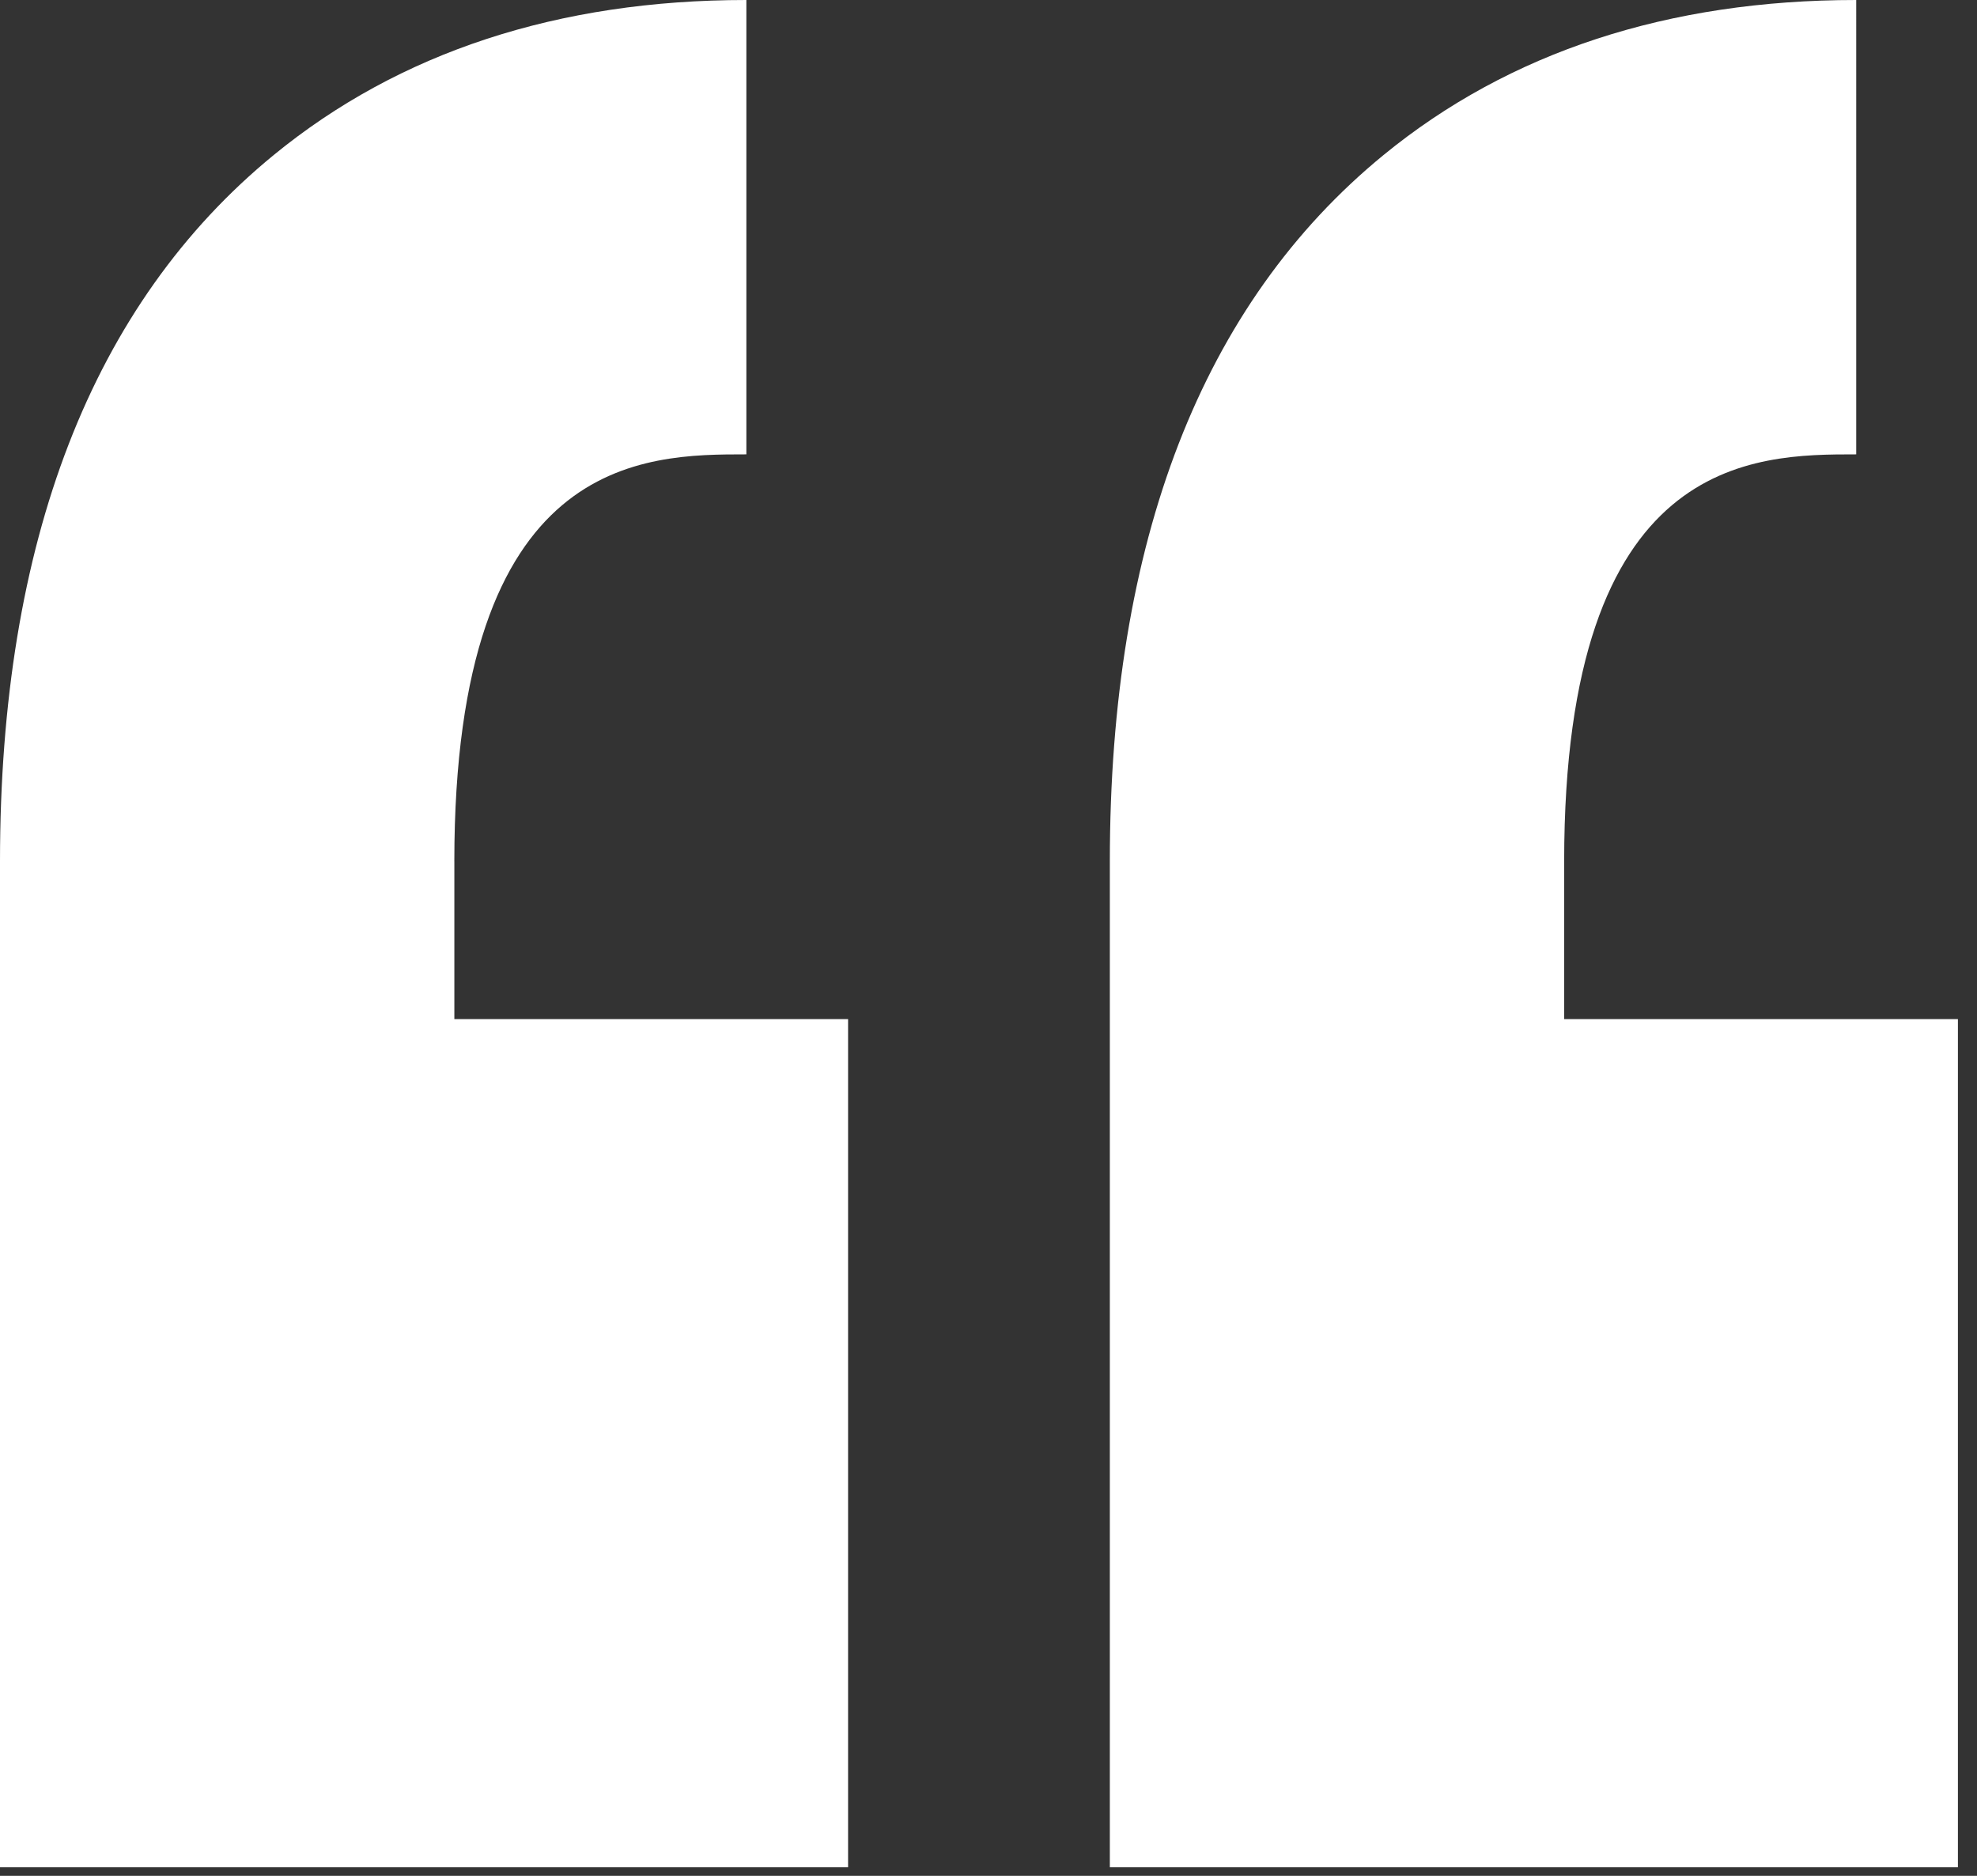 <svg xmlns="http://www.w3.org/2000/svg" width="78" height="74" viewBox="0 0 78 74"><rect x="0" y="0" width="78" height="74" fill="#333333" stroke="none"/><g fill="none" fill-rule="evenodd"><g fill="#fff" fill-rule="nonzero"><g><g><g><g><path d="M17.926 33.984v6.218H33.46v33.46H0V33.984C0 21.357 3.635 11.982 10.8 6.115 15.755 2.057 22.03 0 29.447 0v17.924c-4.027 0-11.522 0-11.522 16.06zm55.309-16.06V0c-7.418 0-13.692 2.057-18.649 6.115-7.165 5.867-10.799 15.243-10.799 27.869v39.678h33.46v-33.46H61.712v-6.218c0-16.06 7.496-16.06 11.523-16.06z" transform="translate(-700 -4824) translate(556 277) translate(64 4134) translate(0 372) translate(80 41)"></path></g></g></g></g></g></g></svg>